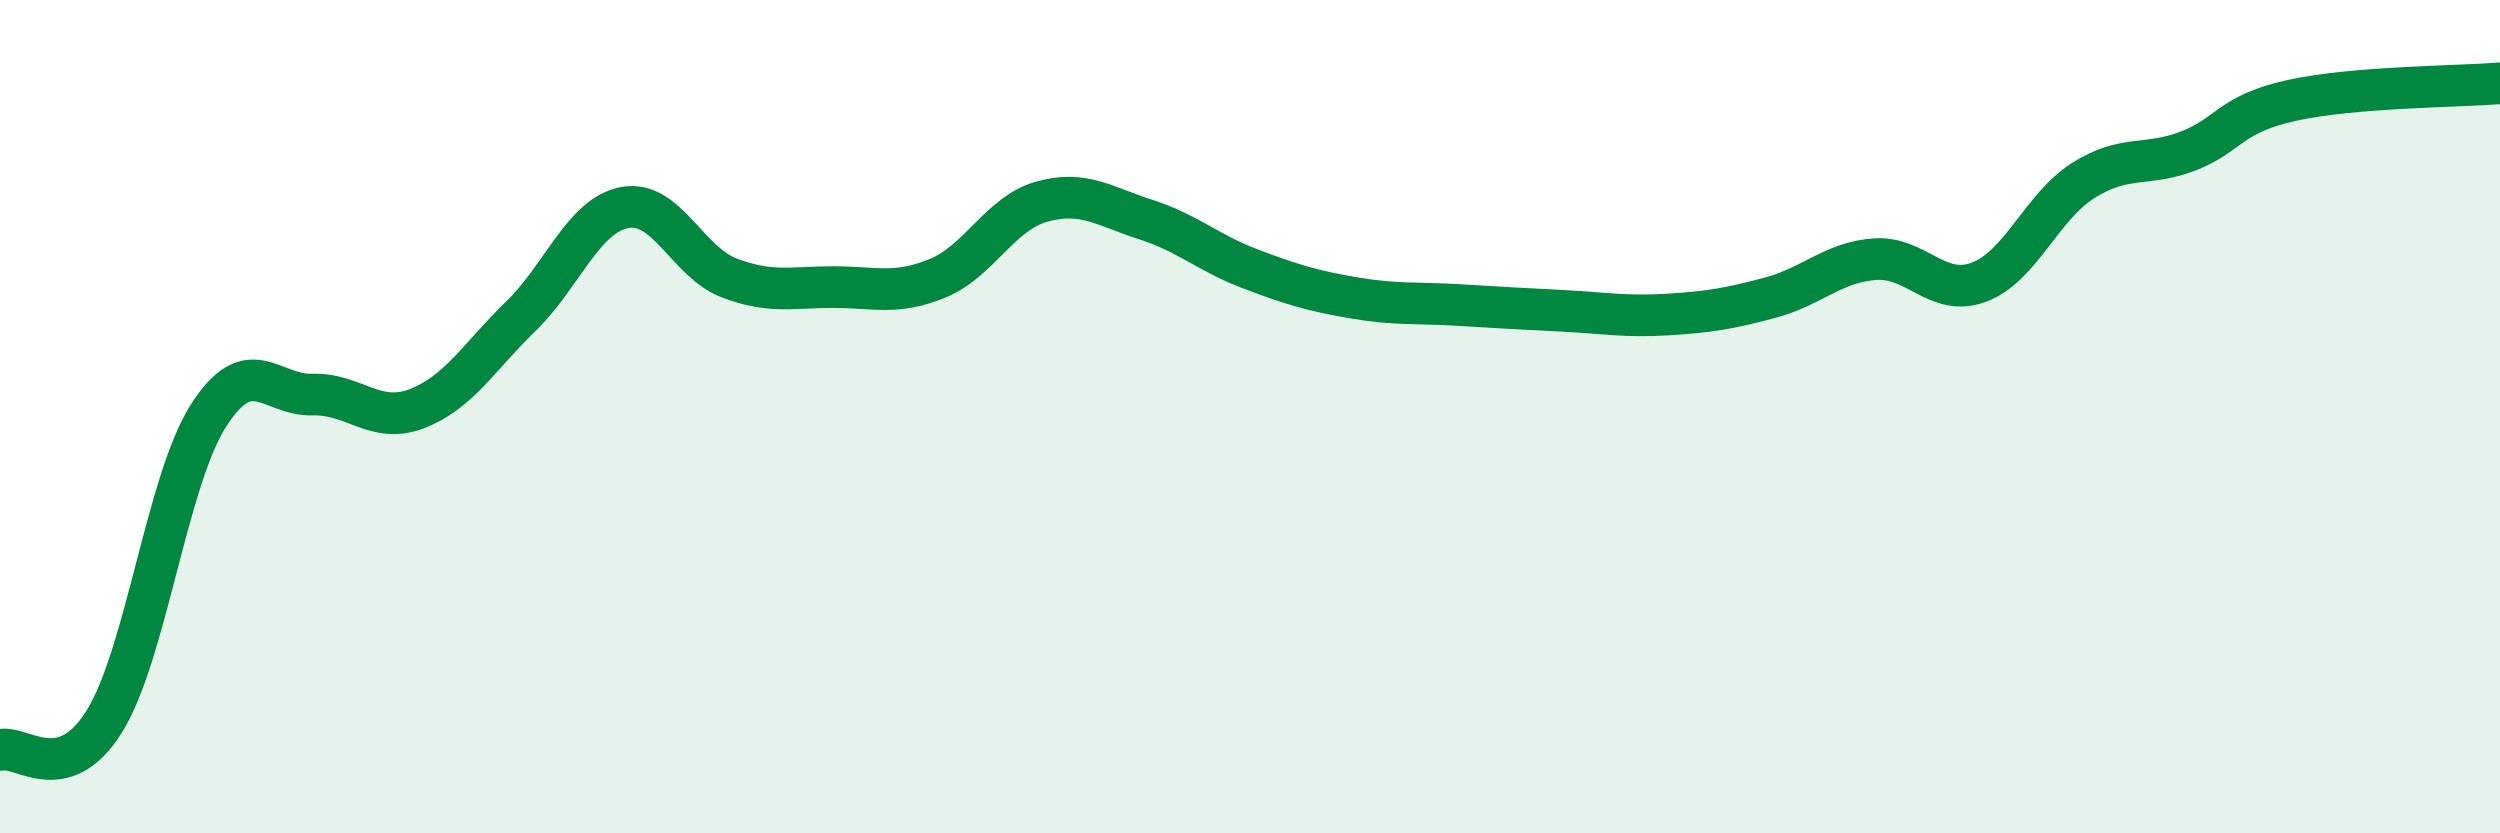 
    <svg width="60" height="20" viewBox="0 0 60 20" xmlns="http://www.w3.org/2000/svg">
      <path
        d="M 0,18 C 0.5,17.86 1.5,18.92 2.5,17.32 C 3.5,15.72 4,11.55 5,9.98 C 6,8.41 6.5,9.5 7.5,9.47 C 8.5,9.44 9,10.19 10,9.81 C 11,9.43 11.5,8.56 12.5,7.59 C 13.5,6.62 14,5.16 15,4.98 C 16,4.8 16.5,6.29 17.5,6.67 C 18.5,7.05 19,6.89 20,6.89 C 21,6.89 21.5,7.09 22.5,6.68 C 23.5,6.27 24,5.12 25,4.84 C 26,4.56 26.5,4.95 27.5,5.27 C 28.5,5.59 29,6.07 30,6.45 C 31,6.83 31.5,6.98 32.5,7.15 C 33.5,7.32 34,7.26 35,7.32 C 36,7.38 36.5,7.41 37.5,7.46 C 38.5,7.51 39,7.61 40,7.55 C 41,7.49 41.5,7.41 42.5,7.14 C 43.5,6.87 44,6.29 45,6.22 C 46,6.15 46.5,7.15 47.5,6.77 C 48.5,6.39 49,4.96 50,4.33 C 51,3.7 51.5,4.01 52.5,3.63 C 53.5,3.25 53.5,2.74 55,2.41 C 56.5,2.08 59,2.08 60,2L60 20L0 20Z"
        fill="#008740"
        opacity="0.1"
        stroke-linecap="round"
        stroke-linejoin="round"
      />
      <path
        d="M 0,18 C 0.5,17.86 1.5,18.92 2.5,17.32 C 3.5,15.72 4,11.55 5,9.98 C 6,8.41 6.5,9.5 7.5,9.47 C 8.5,9.44 9,10.19 10,9.81 C 11,9.43 11.5,8.56 12.5,7.59 C 13.5,6.62 14,5.16 15,4.98 C 16,4.8 16.5,6.29 17.5,6.67 C 18.5,7.05 19,6.89 20,6.89 C 21,6.89 21.5,7.09 22.5,6.68 C 23.5,6.27 24,5.12 25,4.84 C 26,4.56 26.5,4.95 27.5,5.27 C 28.5,5.59 29,6.07 30,6.45 C 31,6.83 31.5,6.98 32.5,7.15 C 33.5,7.32 34,7.26 35,7.32 C 36,7.38 36.5,7.41 37.5,7.46 C 38.5,7.51 39,7.61 40,7.55 C 41,7.49 41.5,7.41 42.5,7.14 C 43.5,6.87 44,6.29 45,6.22 C 46,6.15 46.5,7.15 47.5,6.77 C 48.5,6.39 49,4.96 50,4.33 C 51,3.7 51.5,4.01 52.5,3.63 C 53.5,3.25 53.5,2.74 55,2.41 C 56.5,2.08 59,2.08 60,2"
        stroke="#008740"
        stroke-width="1"
        fill="none"
        stroke-linecap="round"
        stroke-linejoin="round"
      />
    </svg>
  
